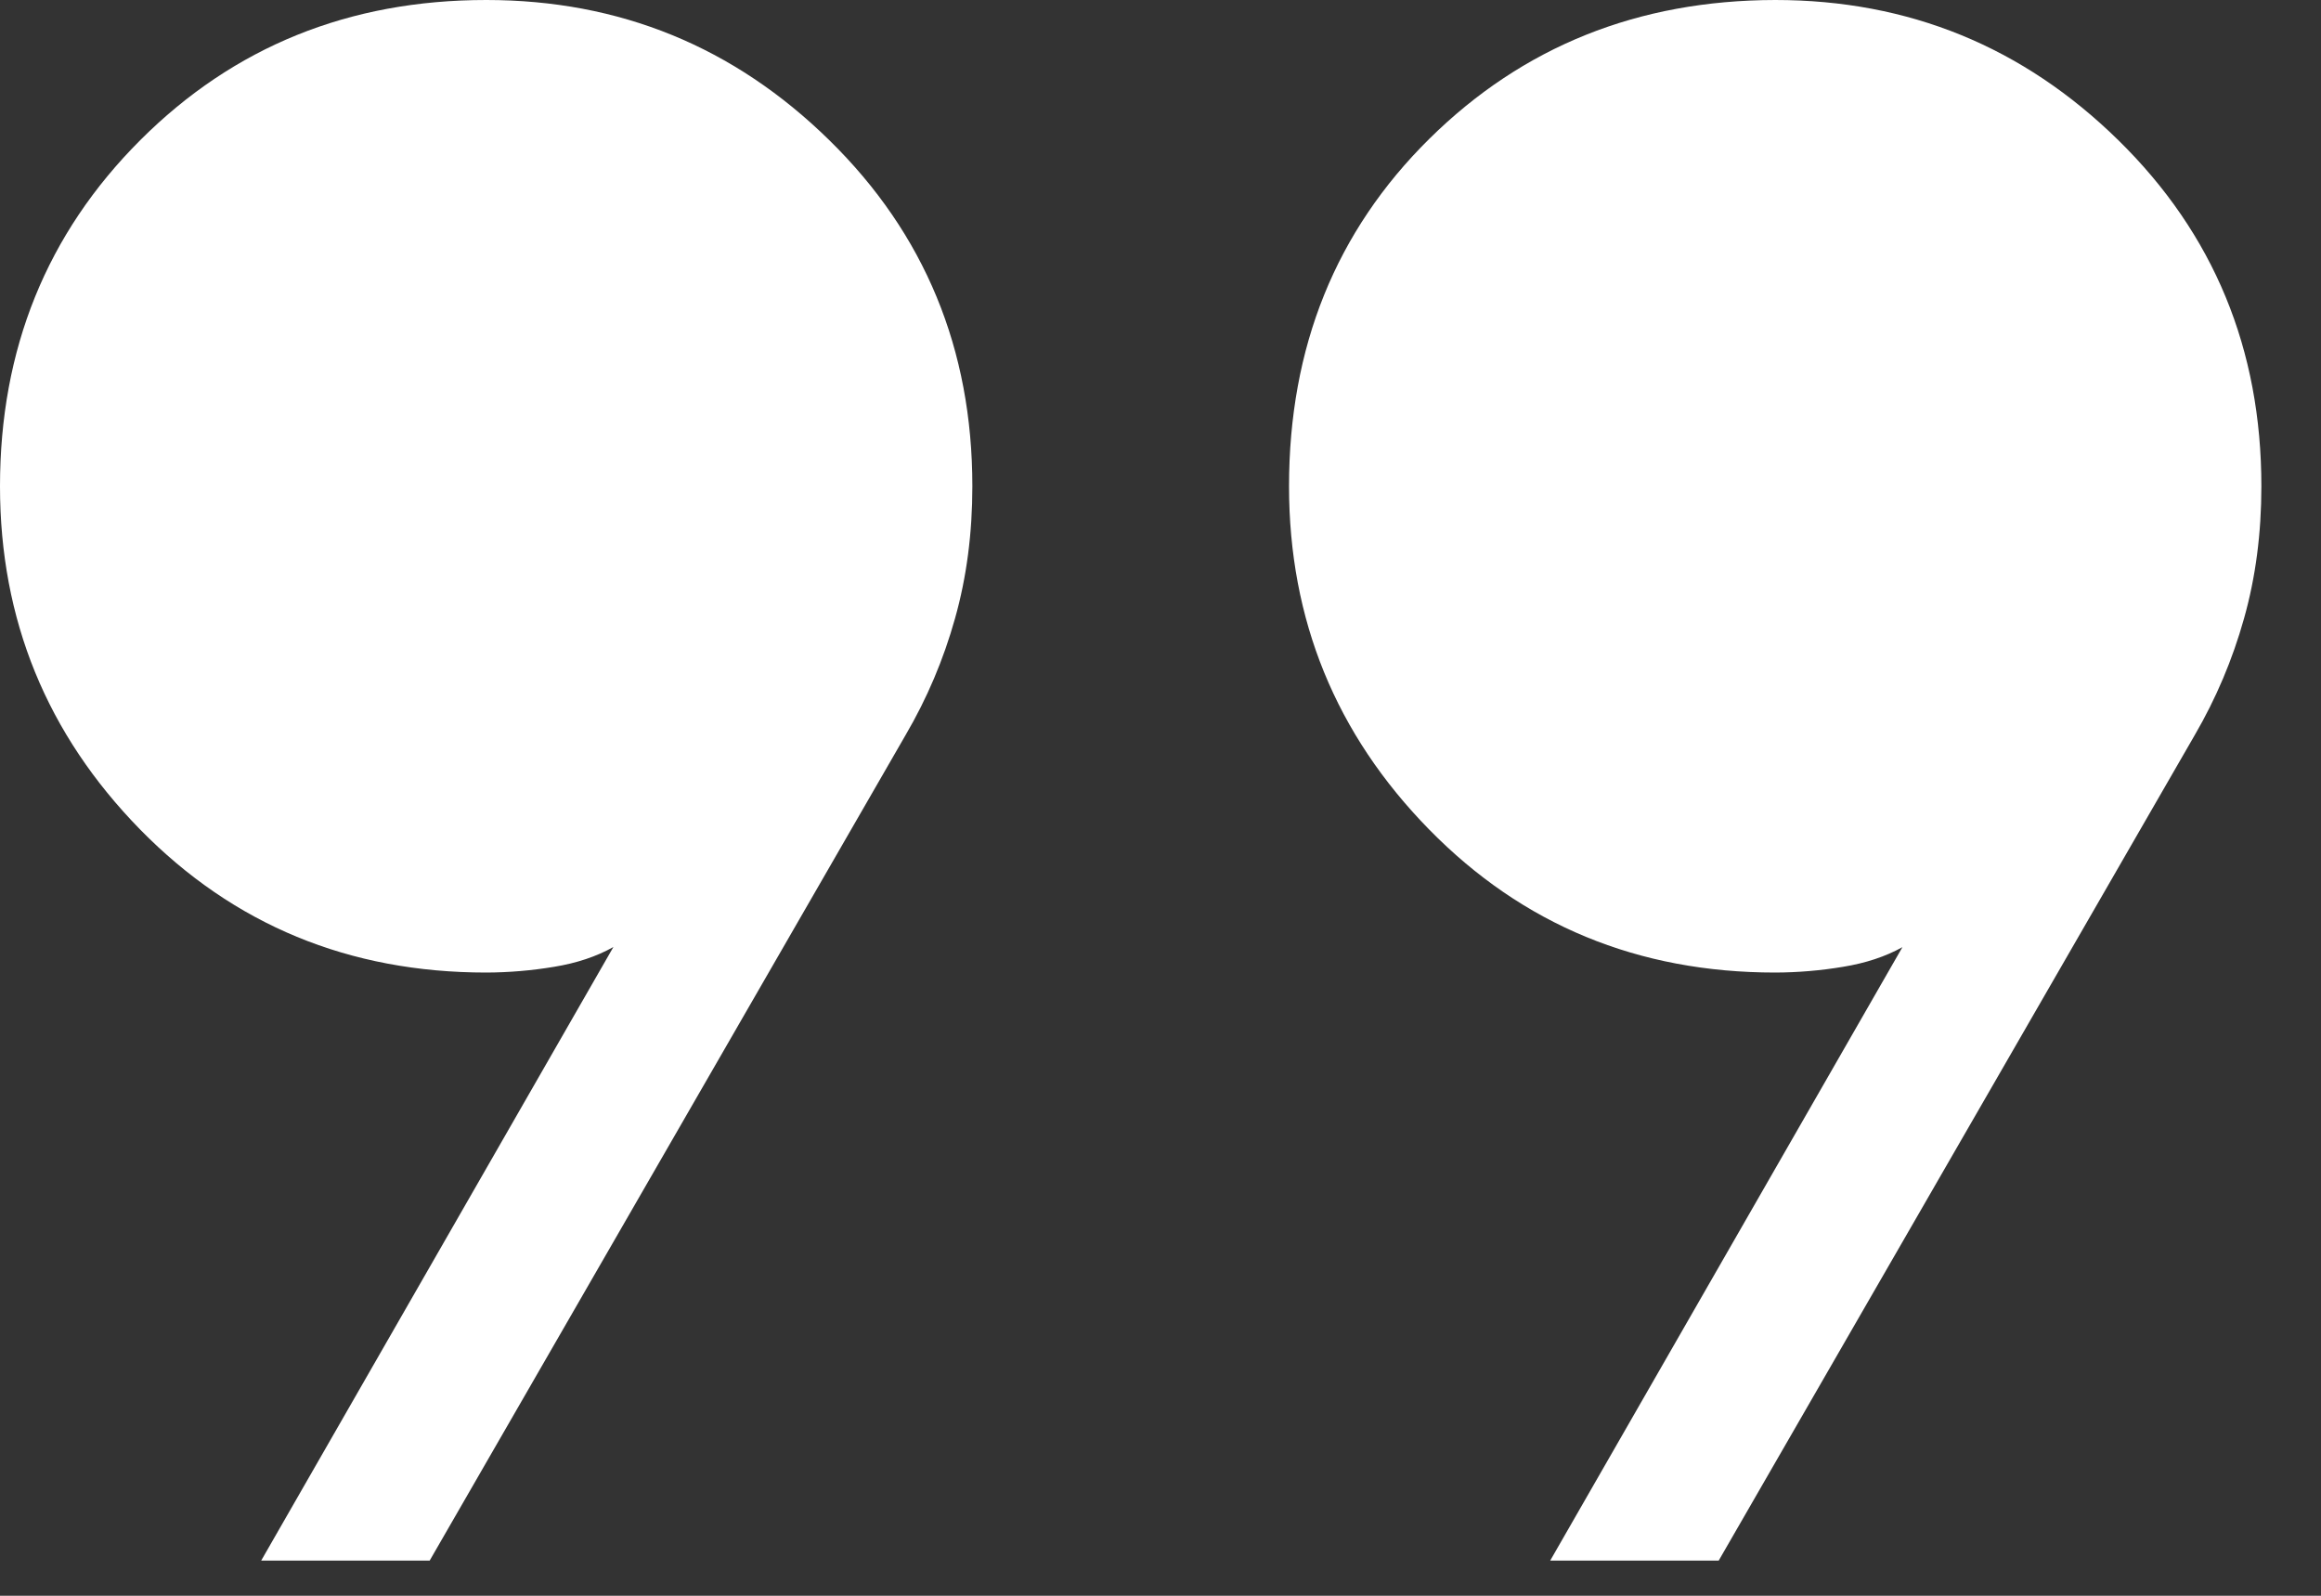 <svg width="32" height="22" viewBox="0 0 32 22" fill="none" xmlns="http://www.w3.org/2000/svg">
<rect x="0" y="0" width="32" height="22" fill="#333333" stroke="none"/>
<path d="M3.601 21.515L8.457 13.056C8.224 13.187 7.951 13.278 7.639 13.329C7.326 13.381 7.015 13.407 6.704 13.408C4.813 13.408 3.222 12.751 1.933 11.437C0.644 10.12 0 8.543 0 6.704C0 4.813 0.644 3.222 1.933 1.933C3.222 0.644 4.813 0 6.704 0C8.543 0 10.12 0.644 11.434 1.933C12.749 3.222 13.406 4.813 13.406 6.704C13.406 7.351 13.327 7.959 13.167 8.526C13.008 9.094 12.781 9.629 12.486 10.133L5.924 21.515H3.601ZM21.373 21.515L26.229 13.058C25.995 13.188 25.723 13.278 25.41 13.329C25.098 13.381 24.787 13.407 24.476 13.408C22.584 13.408 20.994 12.751 19.705 11.437C18.416 10.122 17.772 8.544 17.772 6.704C17.772 4.786 18.416 3.189 19.705 1.915C20.994 0.641 22.584 0.003 24.476 0C26.315 0 27.892 0.644 29.206 1.933C30.521 3.222 31.178 4.813 31.178 6.704C31.178 7.351 31.099 7.959 30.939 8.526C30.78 9.094 30.553 9.629 30.26 10.133L23.696 21.515H21.373Z" fill="white"/>
</svg>
